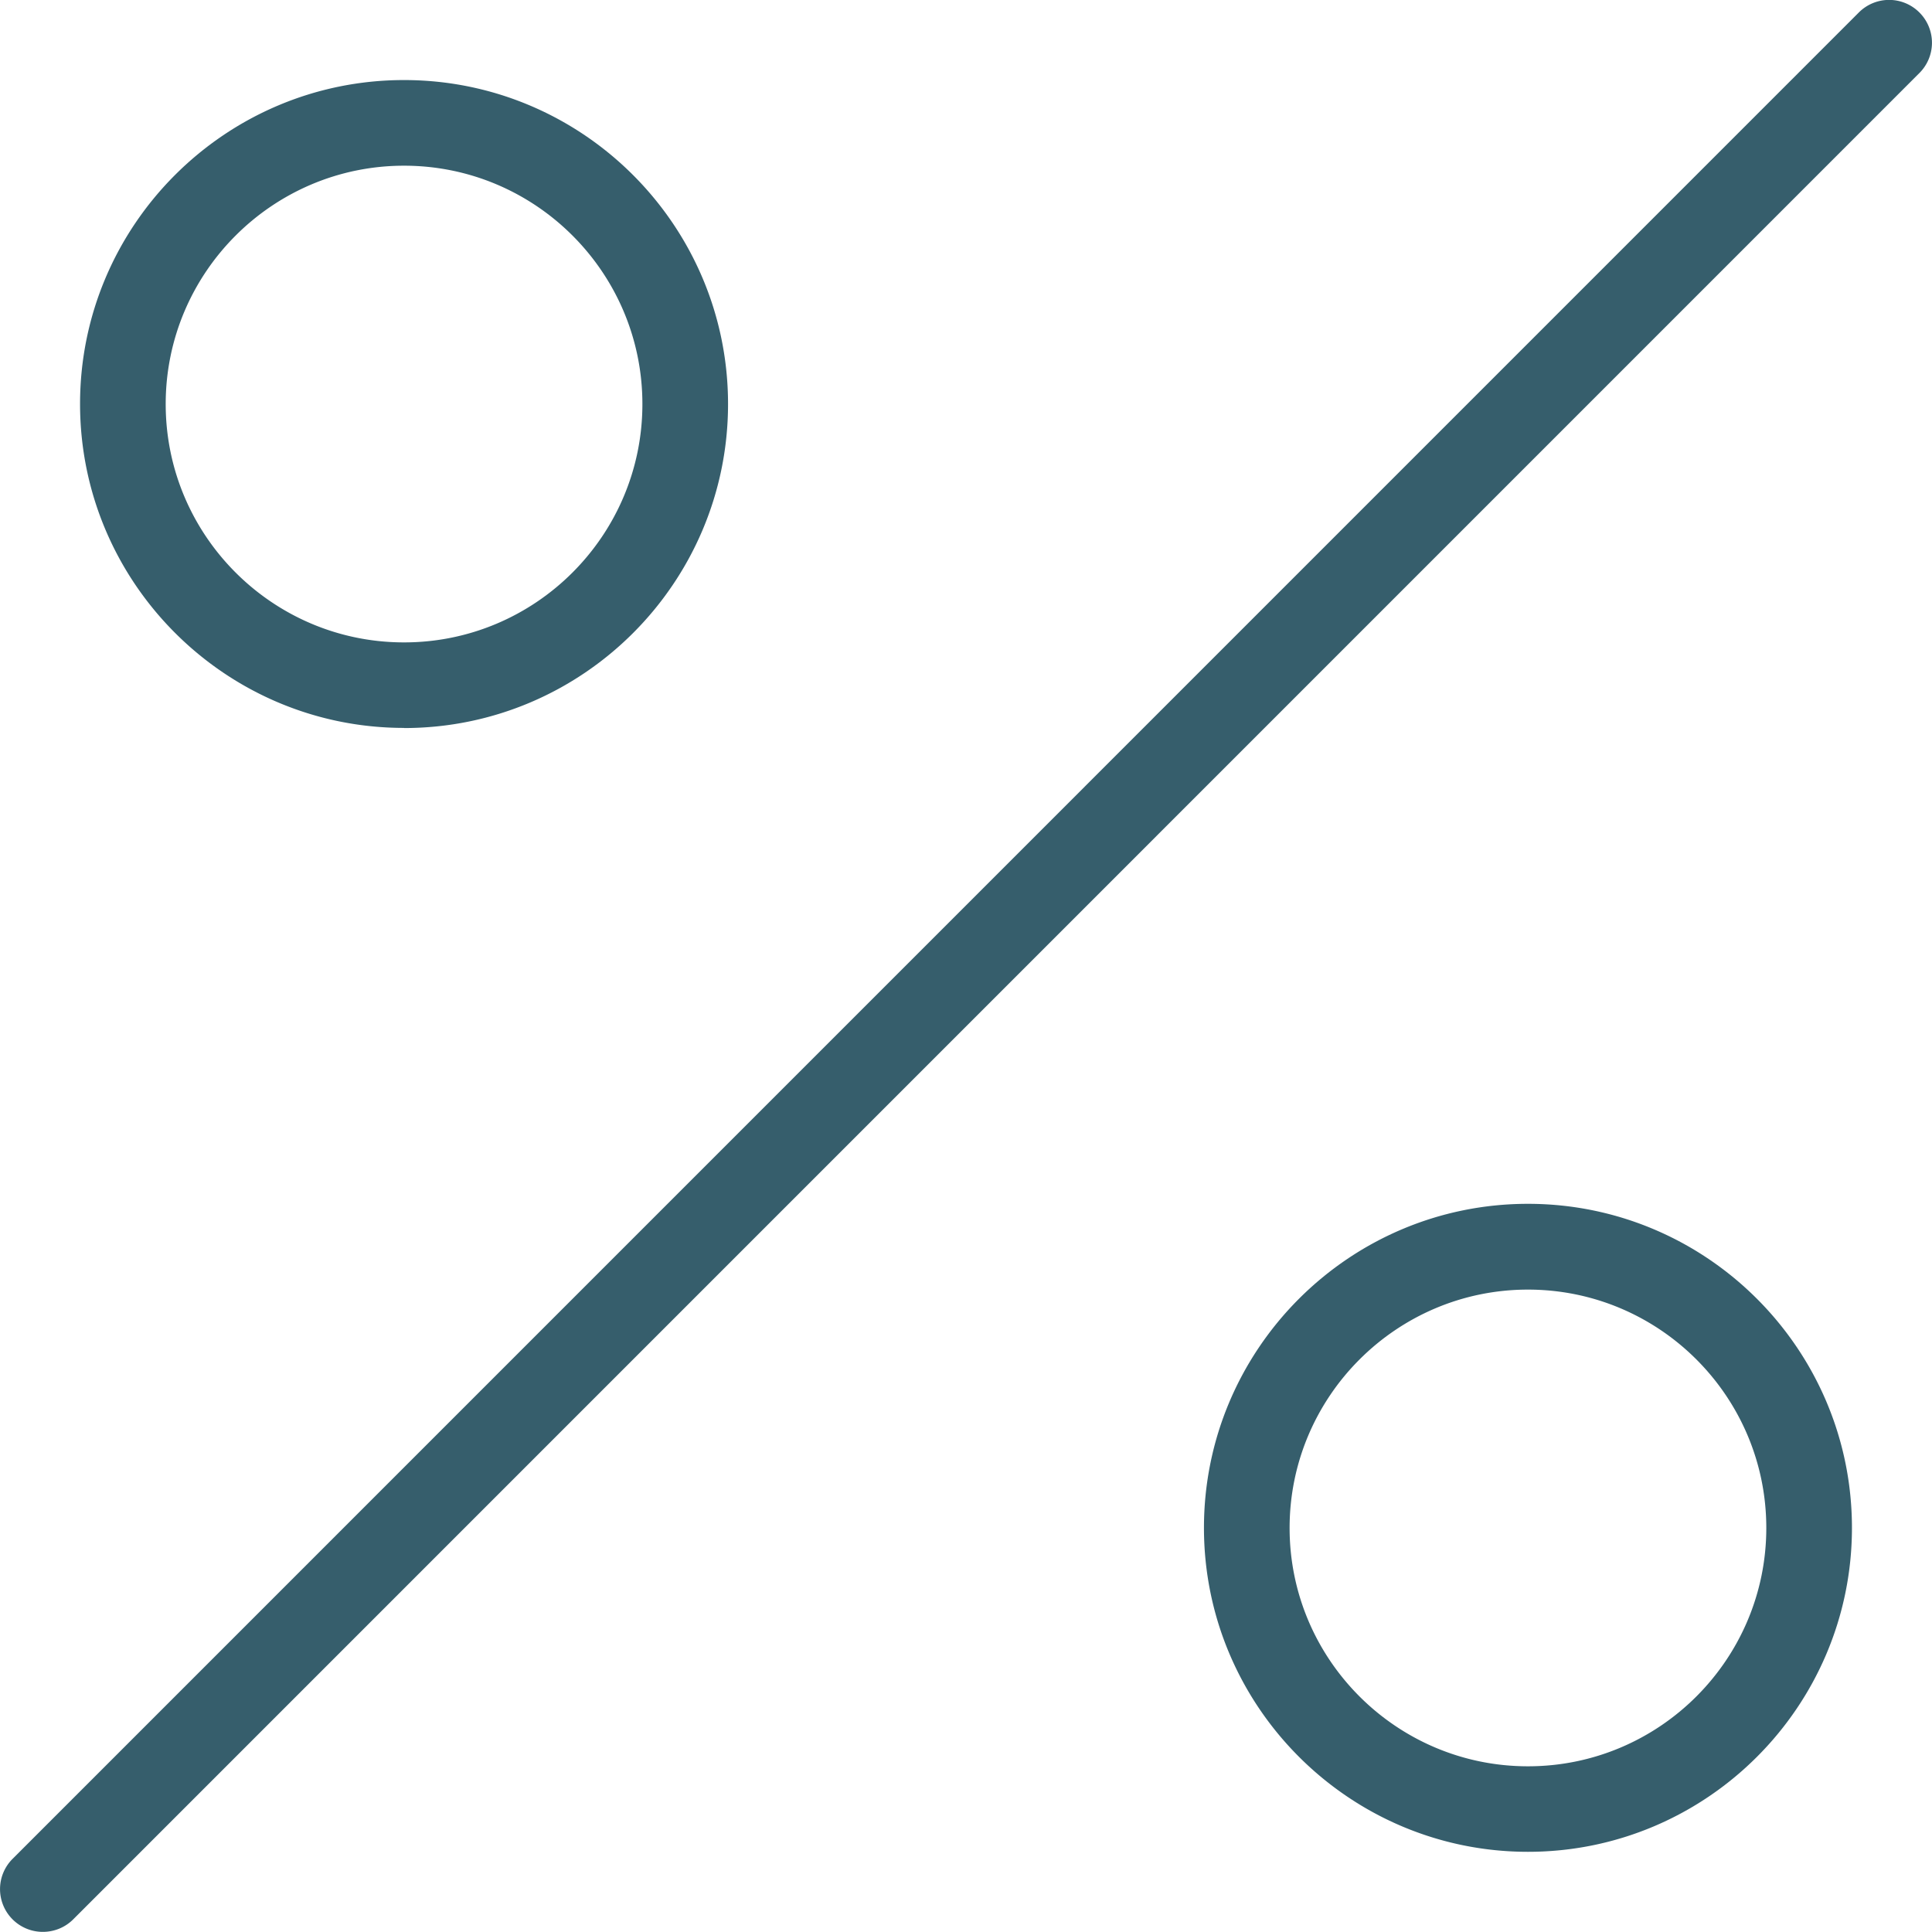 <svg id="Layer_1" data-name="Layer 1" xmlns="http://www.w3.org/2000/svg" viewBox="0 0 148.66 148.65"><defs><style>.cls-1{fill:#365e6c}</style></defs><path class="cls-1" d="M3.3 148.65a3.29 3.29 0 0 1-2.33-5.62L143.03.96a3.29 3.29 0 0 1 4.66 0 3.29 3.29 0 0 1 0 4.66L5.63 147.69c-.64.64-1.49.96-2.33.96zM31.09 56.01c-13.74 0-24.93-11.18-24.93-24.93S17.34 6.16 31.09 6.16s24.93 11.18 24.93 24.93-11.18 24.93-24.93 24.93zm0-43.26c-10.11 0-18.34 8.23-18.34 18.34s8.22 18.34 18.34 18.34 18.34-8.23 18.34-18.34-8.22-18.34-18.34-18.34zM117.57 142.49c-13.74 0-24.93-11.18-24.93-24.93s11.18-24.93 24.93-24.93 24.93 11.18 24.93 24.93-11.18 24.93-24.93 24.93zm0-43.26c-10.11 0-18.34 8.23-18.34 18.34s8.22 18.34 18.34 18.34 18.34-8.23 18.34-18.34-8.22-18.34-18.34-18.34z"/></svg>